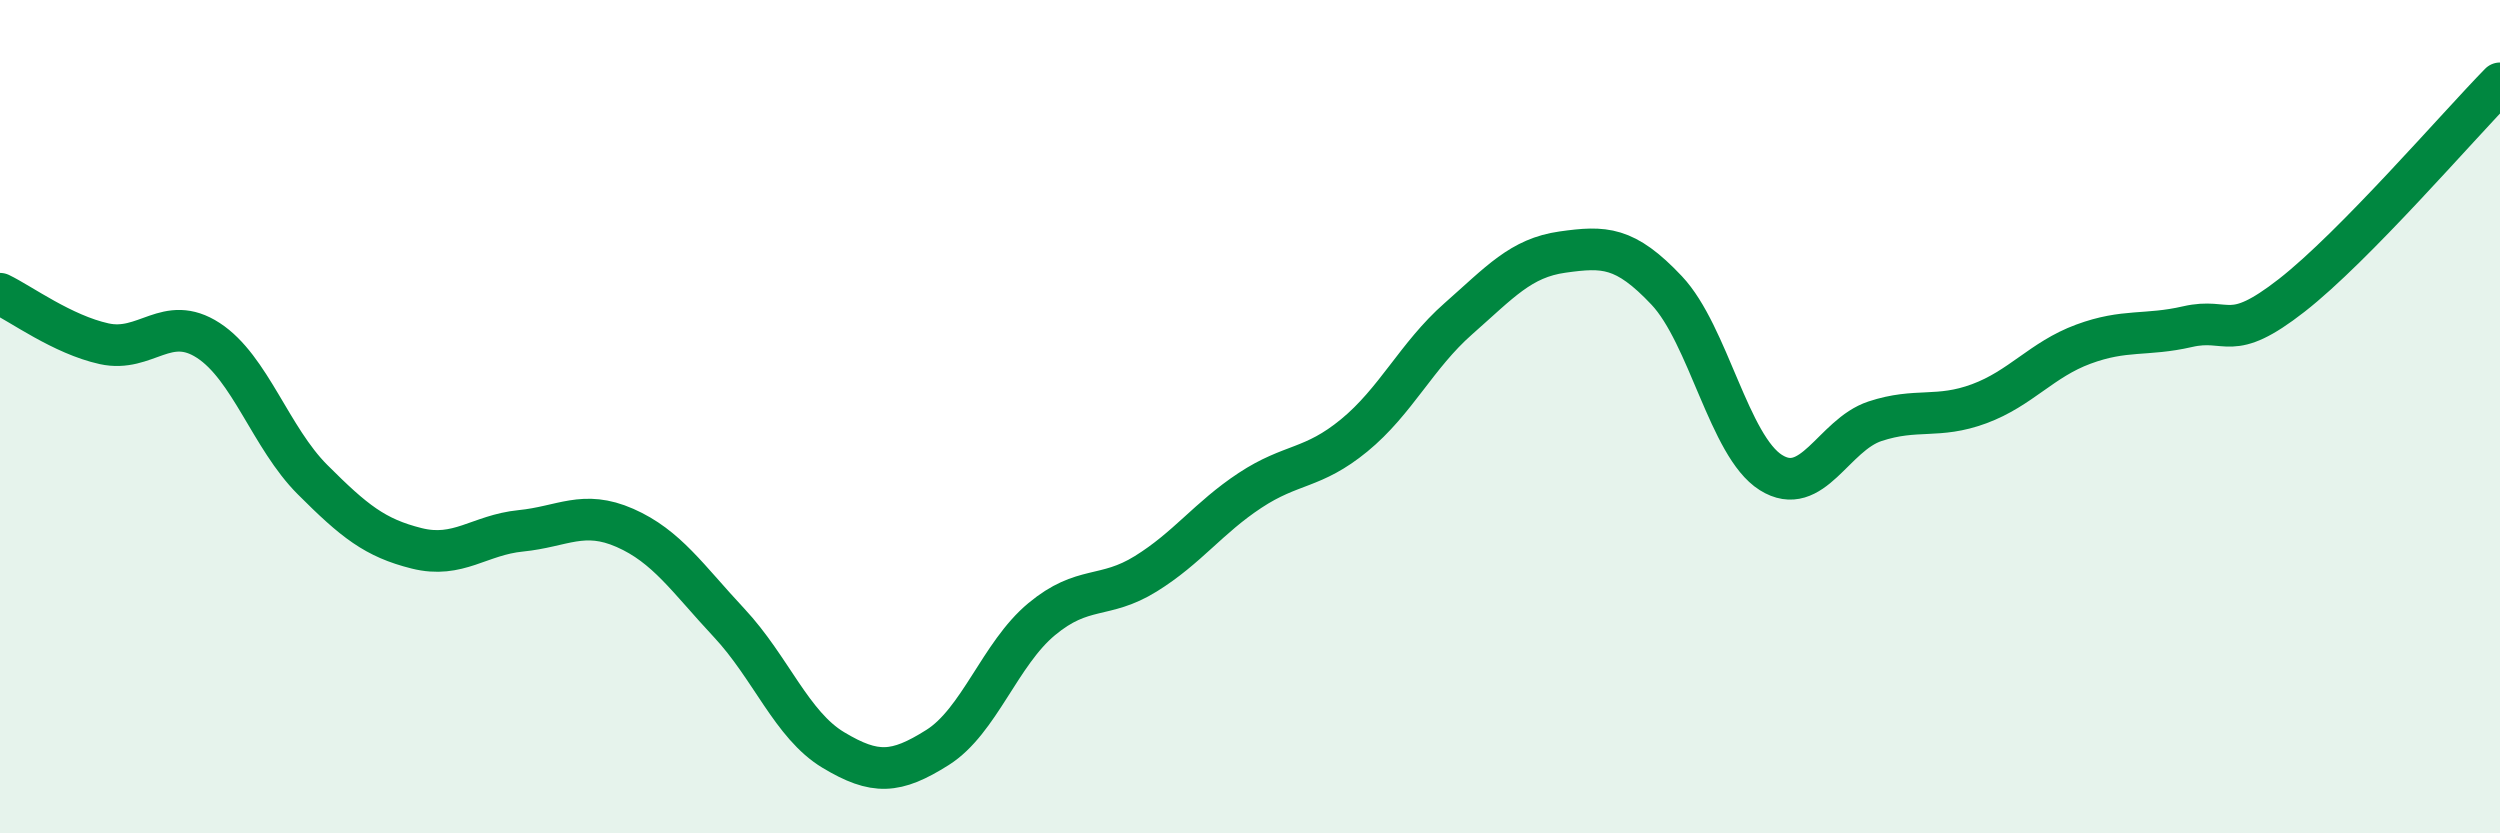 
    <svg width="60" height="20" viewBox="0 0 60 20" xmlns="http://www.w3.org/2000/svg">
      <path
        d="M 0,7.05 C 0.5,7.29 1.5,8.03 2.5,8.25 C 3.5,8.47 4,7.52 5,8.17 C 6,8.82 6.5,10.51 7.5,11.51 C 8.5,12.51 9,12.91 10,13.16 C 11,13.41 11.5,12.84 12.5,12.74 C 13.5,12.64 14,12.23 15,12.67 C 16,13.11 16.5,13.88 17.5,14.95 C 18.5,16.02 19,17.4 20,18 C 21,18.6 21.5,18.57 22.5,17.94 C 23.5,17.31 24,15.69 25,14.86 C 26,14.03 26.5,14.39 27.5,13.77 C 28.5,13.15 29,12.43 30,11.77 C 31,11.11 31.5,11.27 32.5,10.45 C 33.5,9.63 34,8.53 35,7.65 C 36,6.77 36.5,6.19 37.5,6.05 C 38.5,5.91 39,5.91 40,6.97 C 41,8.03 41.5,10.71 42.5,11.34 C 43.5,11.97 44,10.44 45,10.11 C 46,9.78 46.5,10.06 47.5,9.69 C 48.5,9.32 49,8.63 50,8.26 C 51,7.89 51.5,8.07 52.5,7.84 C 53.5,7.61 53.5,8.26 55,7.09 C 56.5,5.92 59,3.02 60,2L60 20L0 20Z"
        fill="#008740"
        opacity="0.1"
        stroke-linecap="round"
        stroke-linejoin="round"
      />
      <path
        d="M 0,7.05 C 0.5,7.29 1.5,8.03 2.5,8.25 C 3.5,8.47 4,7.52 5,8.17 C 6,8.82 6.5,10.51 7.5,11.51 C 8.5,12.51 9,12.91 10,13.16 C 11,13.41 11.5,12.84 12.5,12.74 C 13.5,12.64 14,12.23 15,12.67 C 16,13.11 16.5,13.88 17.5,14.95 C 18.5,16.02 19,17.4 20,18 C 21,18.6 21.5,18.57 22.5,17.94 C 23.5,17.31 24,15.69 25,14.86 C 26,14.03 26.5,14.39 27.5,13.77 C 28.5,13.15 29,12.43 30,11.77 C 31,11.11 31.5,11.27 32.5,10.45 C 33.5,9.63 34,8.53 35,7.65 C 36,6.77 36.5,6.19 37.5,6.05 C 38.5,5.91 39,5.91 40,6.97 C 41,8.03 41.5,10.71 42.5,11.34 C 43.5,11.97 44,10.44 45,10.11 C 46,9.78 46.5,10.06 47.5,9.69 C 48.5,9.32 49,8.63 50,8.26 C 51,7.89 51.5,8.07 52.5,7.84 C 53.5,7.61 53.5,8.26 55,7.09 C 56.5,5.92 59,3.02 60,2"
        stroke="#008740"
        stroke-width="1"
        fill="none"
        stroke-linecap="round"
        stroke-linejoin="round"
      />
    </svg>
  